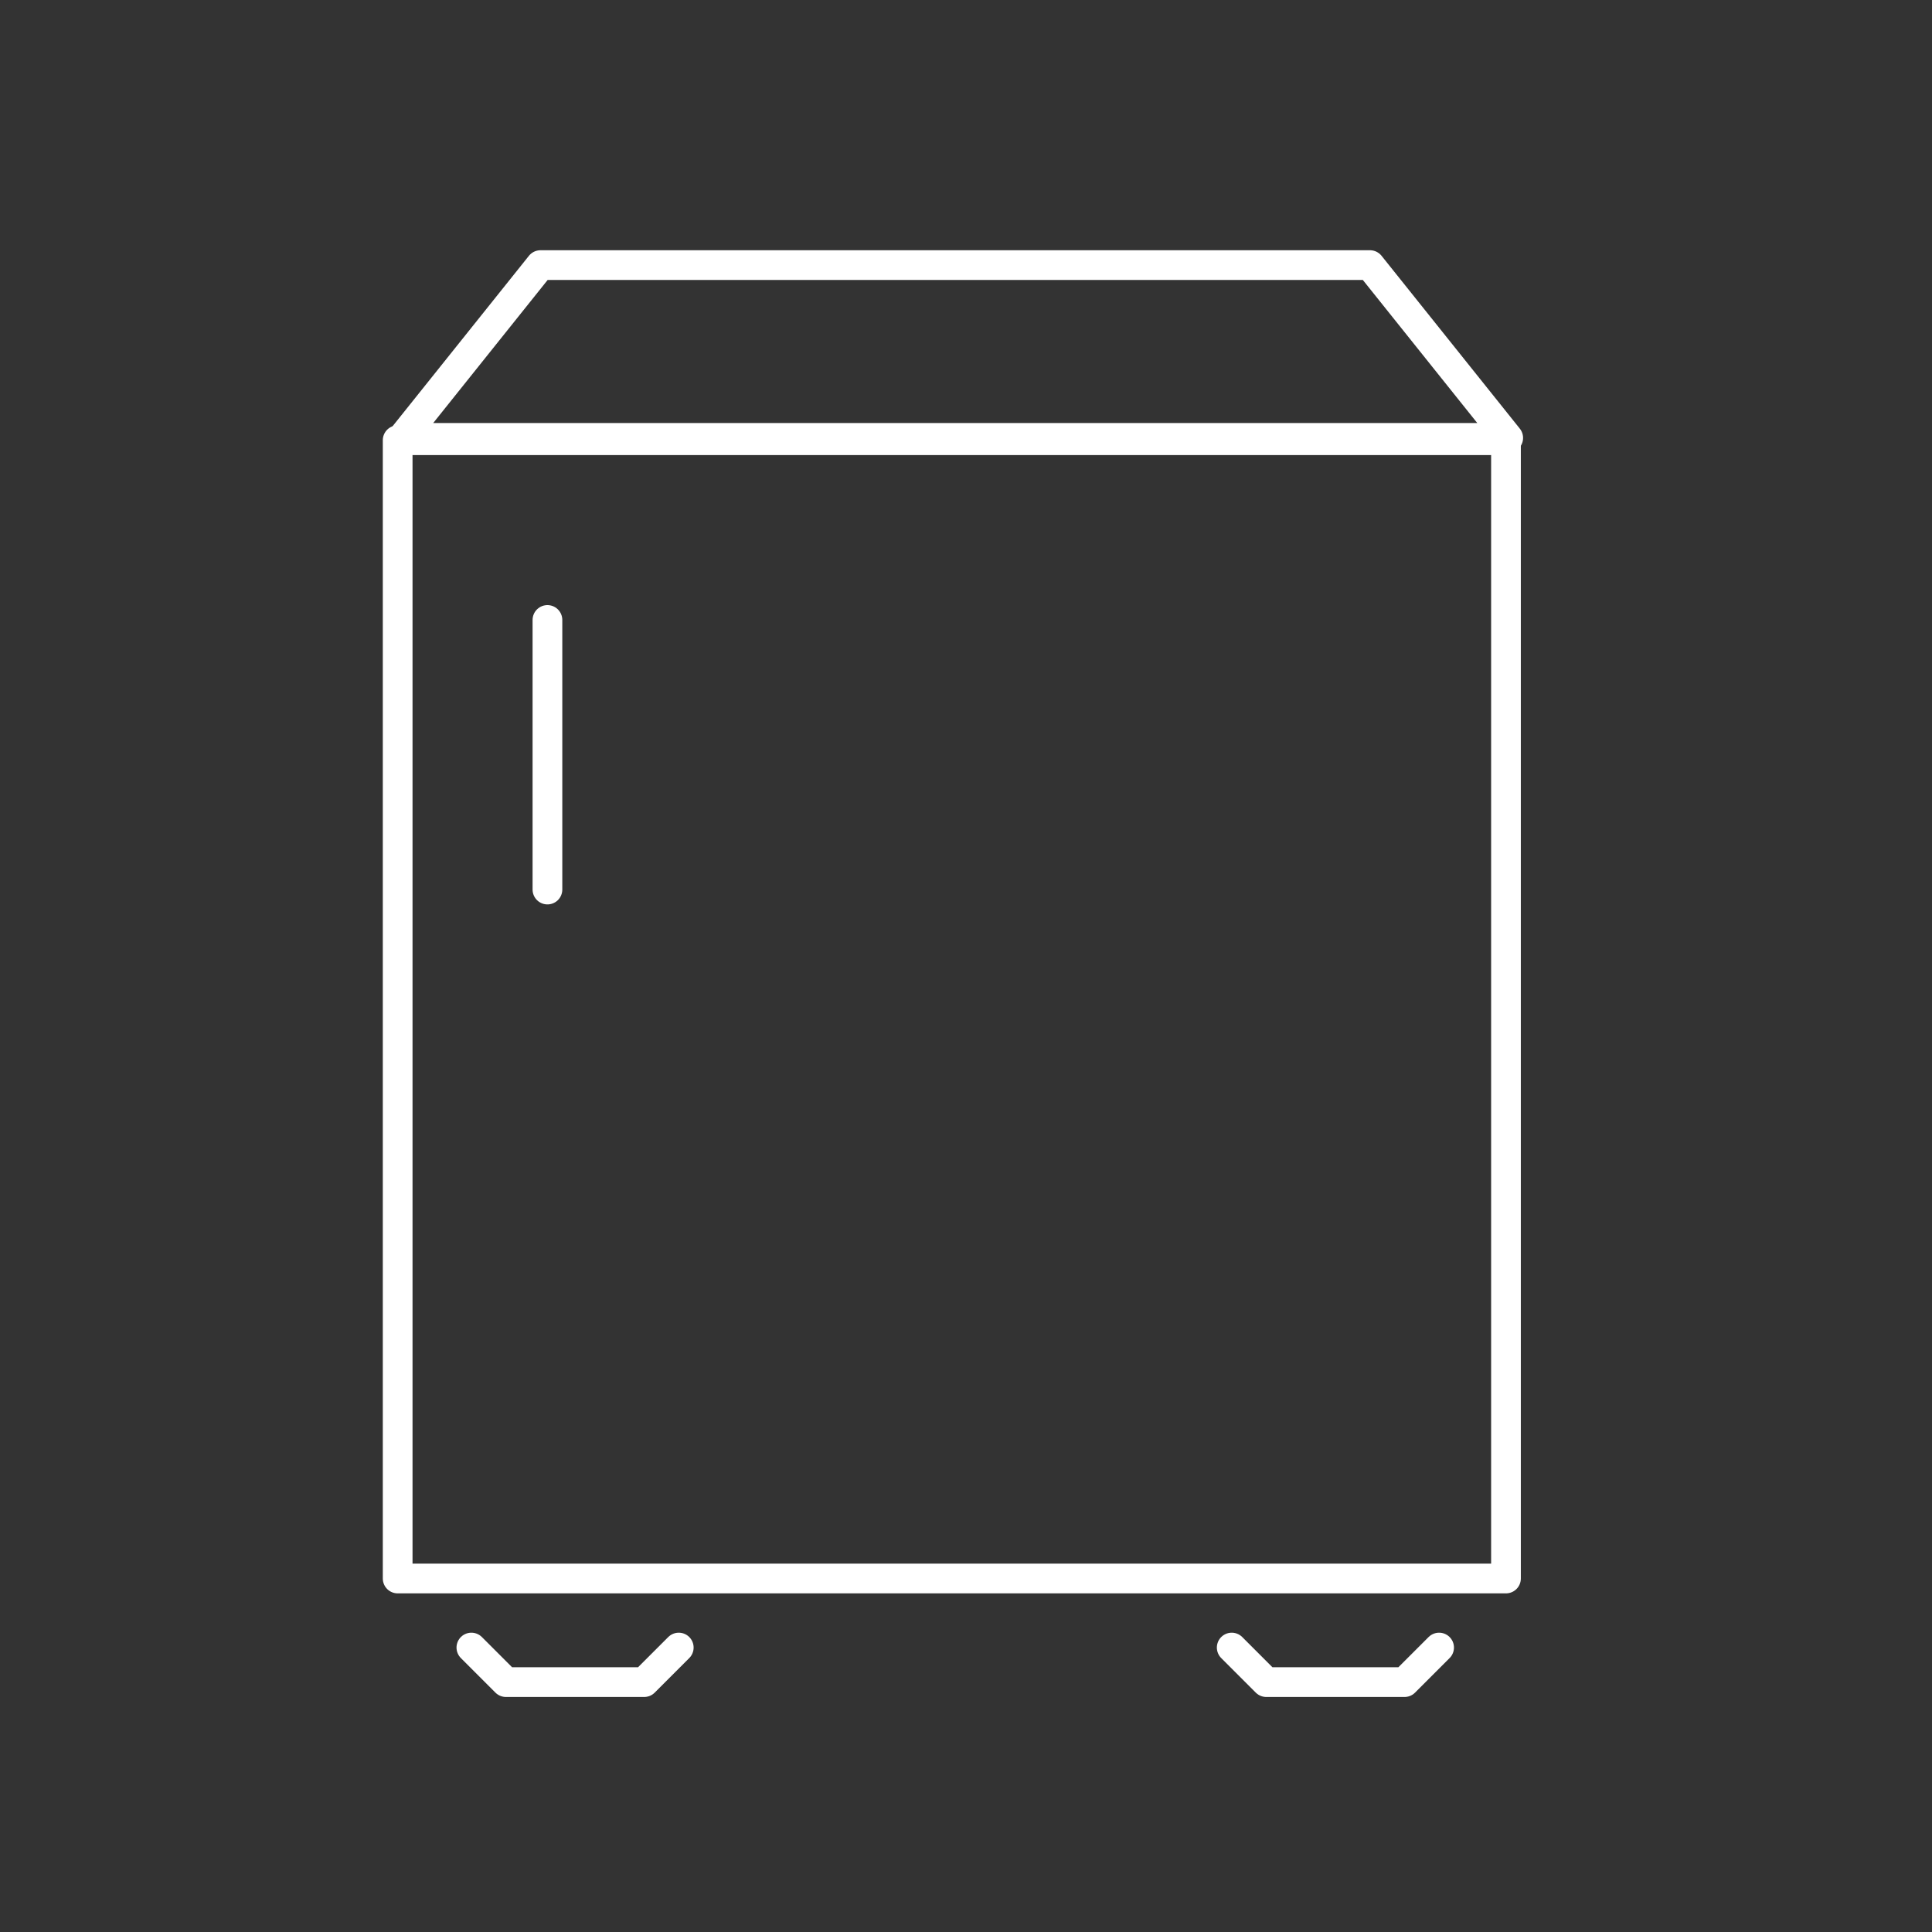 <svg xmlns="http://www.w3.org/2000/svg" width="65" height="65" viewBox="0 0 65 65" fill="none"><rect x="0" y="0" width="65" height="65" fill="#333333" stroke="none"/><g clip-path="url(#clip0_2030_972)"><path d="M50.667 14.811H13.379V53.107H50.667V14.811Z" stroke="white" stroke-linecap="round" stroke-linejoin="round"></path><path d="M46.091 8.919H18.185L13.534 14.733H50.742L46.091 8.919Z" stroke="white" stroke-linecap="round" stroke-linejoin="round"></path><path d="M15.859 55.43L17.022 56.593H21.673L22.836 55.43" stroke="white" stroke-linecap="round" stroke-linejoin="round"></path><path d="M41.44 55.43L42.603 56.593H47.254L48.417 55.43" stroke="white" stroke-linecap="round" stroke-linejoin="round"></path><path d="M18.418 29.928V20.858" stroke="white" stroke-linecap="round" stroke-linejoin="round"></path></g><defs><clipPath id="clip0_2030_972"><rect width="64.219" height="64.458" fill="white"></rect></clipPath></defs></svg>